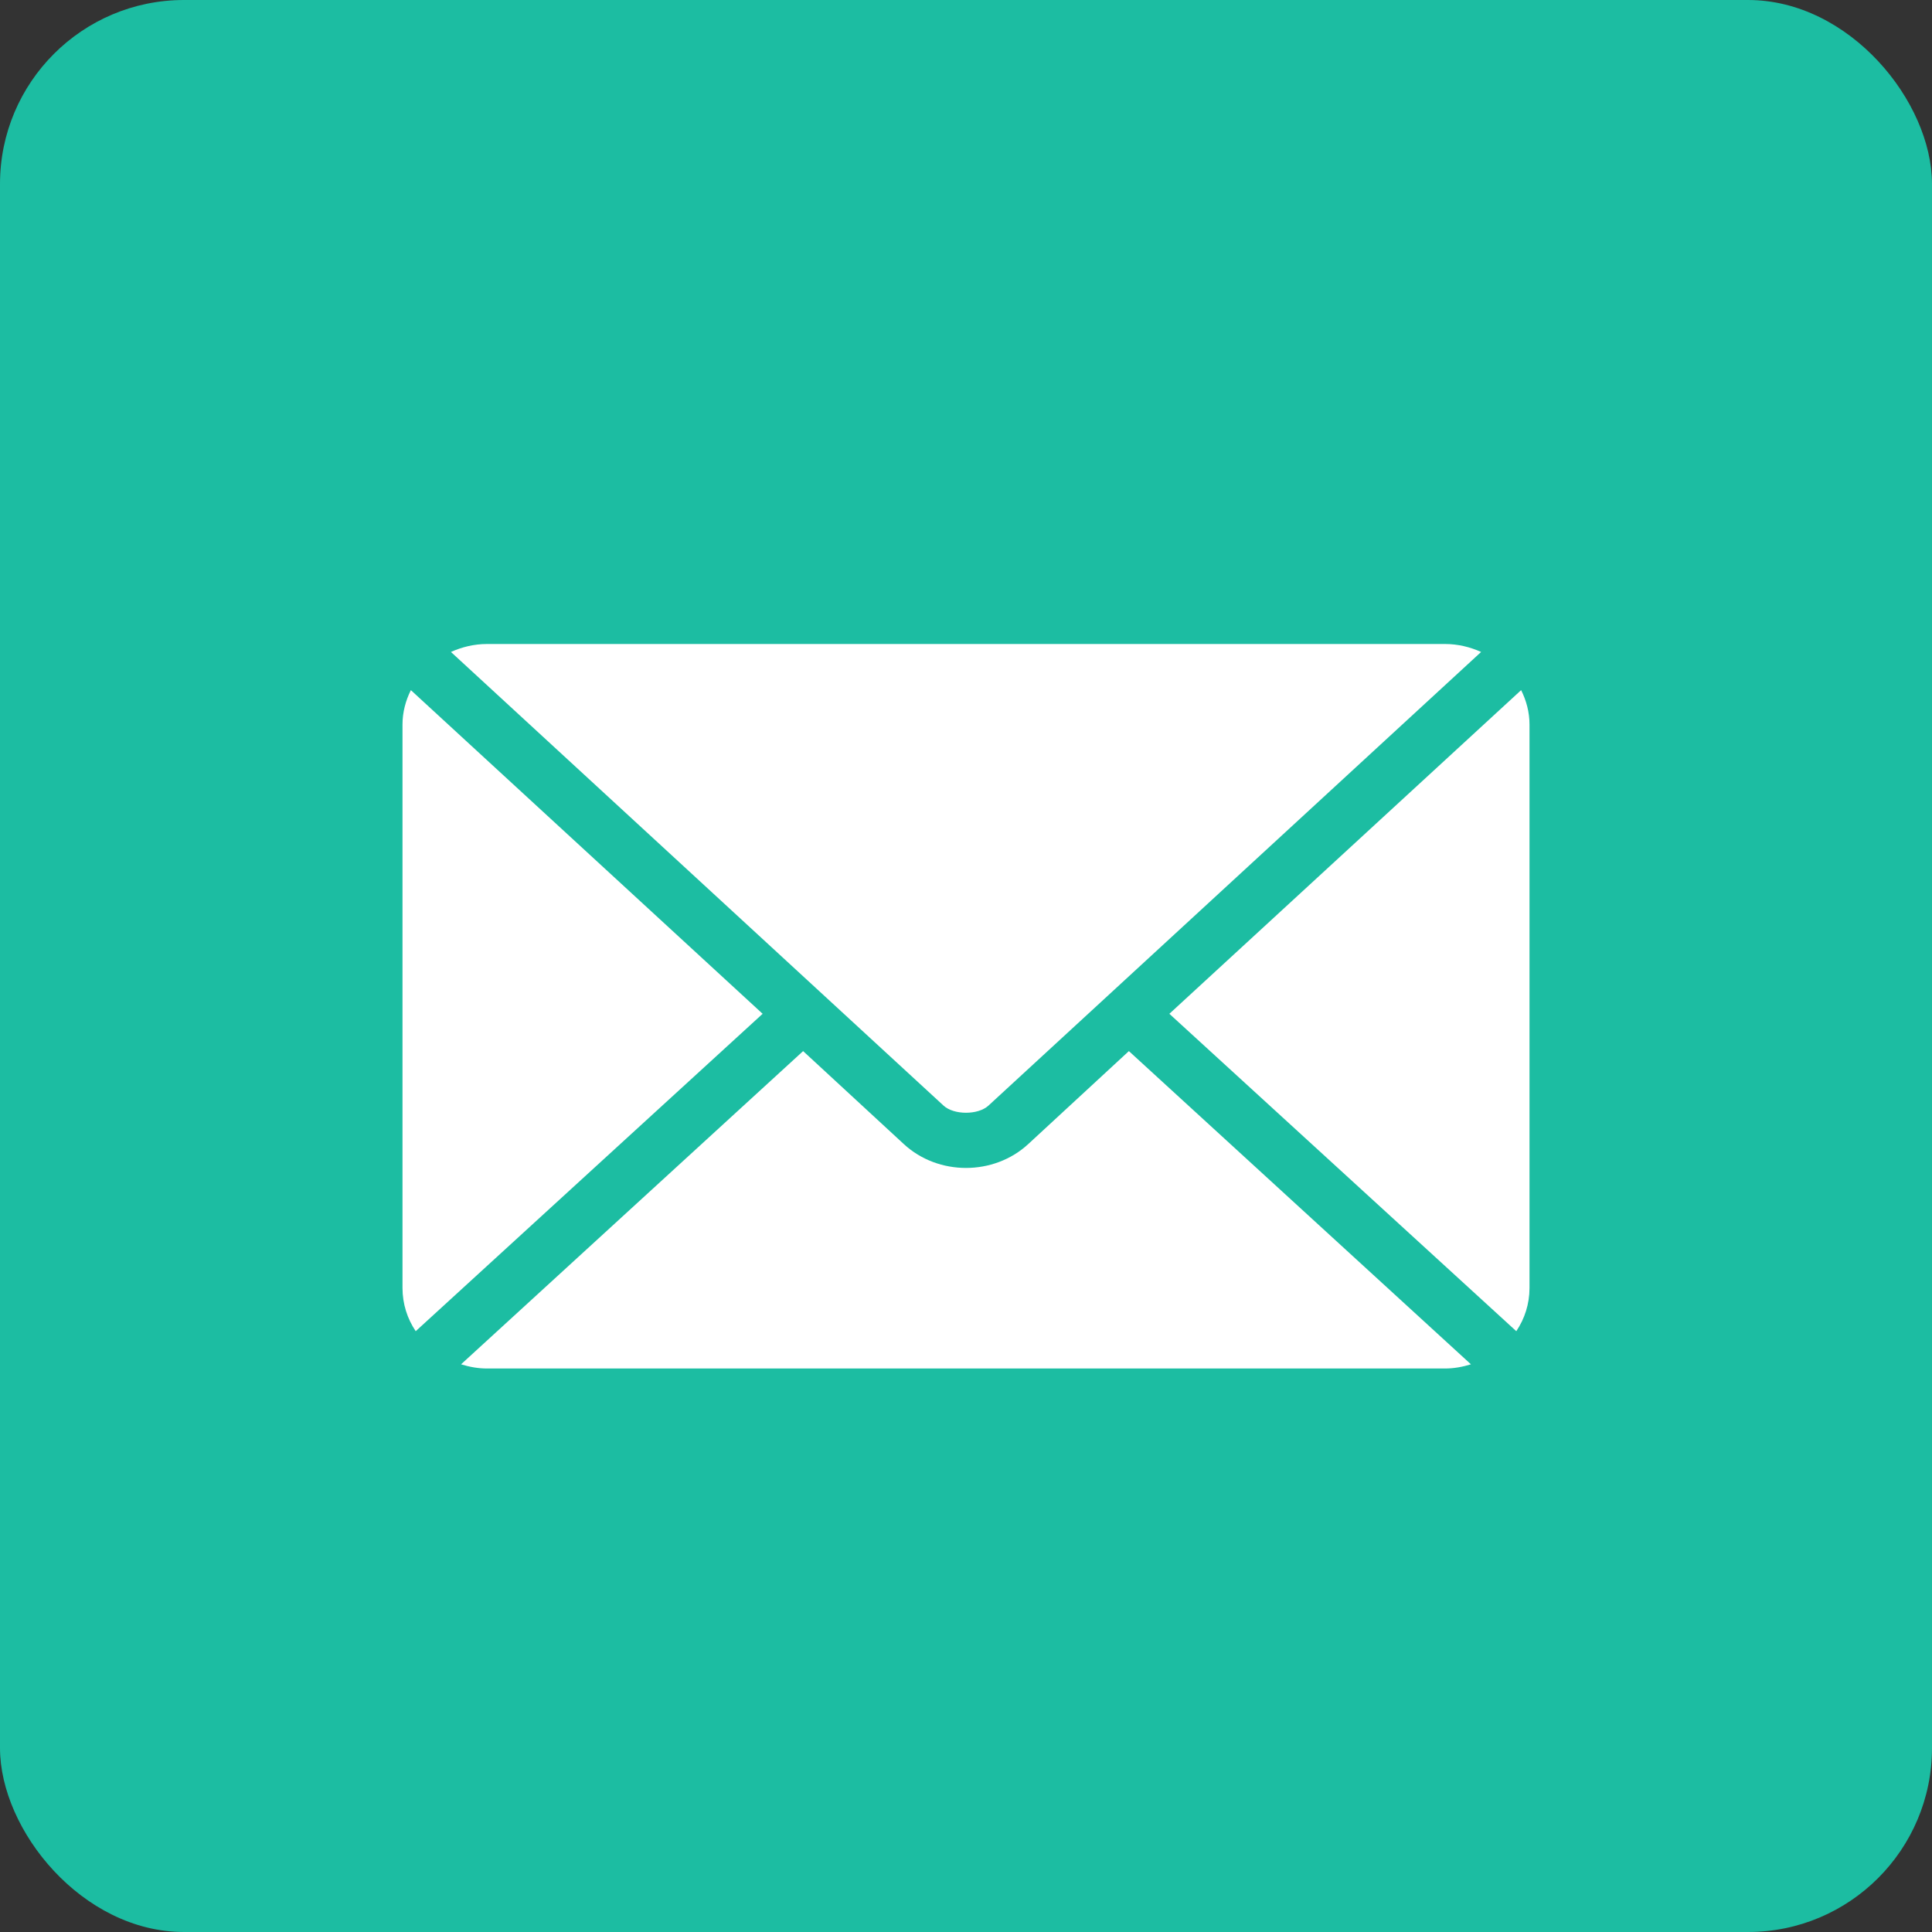 <?xml version="1.0" encoding="UTF-8" standalone="no"?>
<svg width="42px" height="42px" viewBox="0 0 42 42" version="1.1" xmlns="http://www.w3.org/2000/svg" xmlns:xlink="http://www.w3.org/1999/xlink">
    <rect x="0" y="0" width="42" height="42" fill="#333333" stroke="none"/>
    <!-- Generator: Sketch 50.2 (55047) - http://www.bohemiancoding.com/sketch -->
    <title>Group 2</title>
    <desc>Created with Sketch.</desc>
    <defs></defs>
    <g id="Page-1" stroke="none" stroke-width="1" fill="none" fill-rule="evenodd">
        <g id="Homepage" transform="translate(-107, -5031)">
            <g id="Group-2" transform="translate(107, 5031)">
                <rect id="Rectangle-2-Copy-3" fill="#1CBDA2" x="0" y="0" width="42" height="42" rx="4"></rect>
                <path d="M10.588,14 C10.306,14 10.041,14.066 9.803,14.173 L20.512,24.035 C20.737,24.242 21.263,24.242 21.488,24.035 L32.198,14.173 C31.96,14.066 31.694,14 31.413,14 L10.588,14 Z M8.932,15.003 C8.819,15.229 8.75,15.482 8.75,15.75 L8.75,28 C8.75,28.346 8.855,28.668 9.037,28.939 L16.579,22.039 L8.932,15.003 Z M33.068,15.003 L25.421,22.039 L32.963,28.939 C33.145,28.668 33.25,28.346 33.25,28 L33.25,15.75 C33.25,15.482 33.181,15.229 33.068,15.003 L33.068,15.003 Z M17.459,22.85 L10.023,29.659 C10.201,29.714 10.389,29.75 10.587,29.75 L31.413,29.75 C31.611,29.75 31.799,29.714 31.977,29.659 L24.541,22.85 L22.35,24.874 C21.602,25.562 20.398,25.562 19.651,24.874 L17.459,22.85 Z" id="Page-1" fill="#FFFFFF"></path>
            </g>
        </g>
    </g>
</svg>